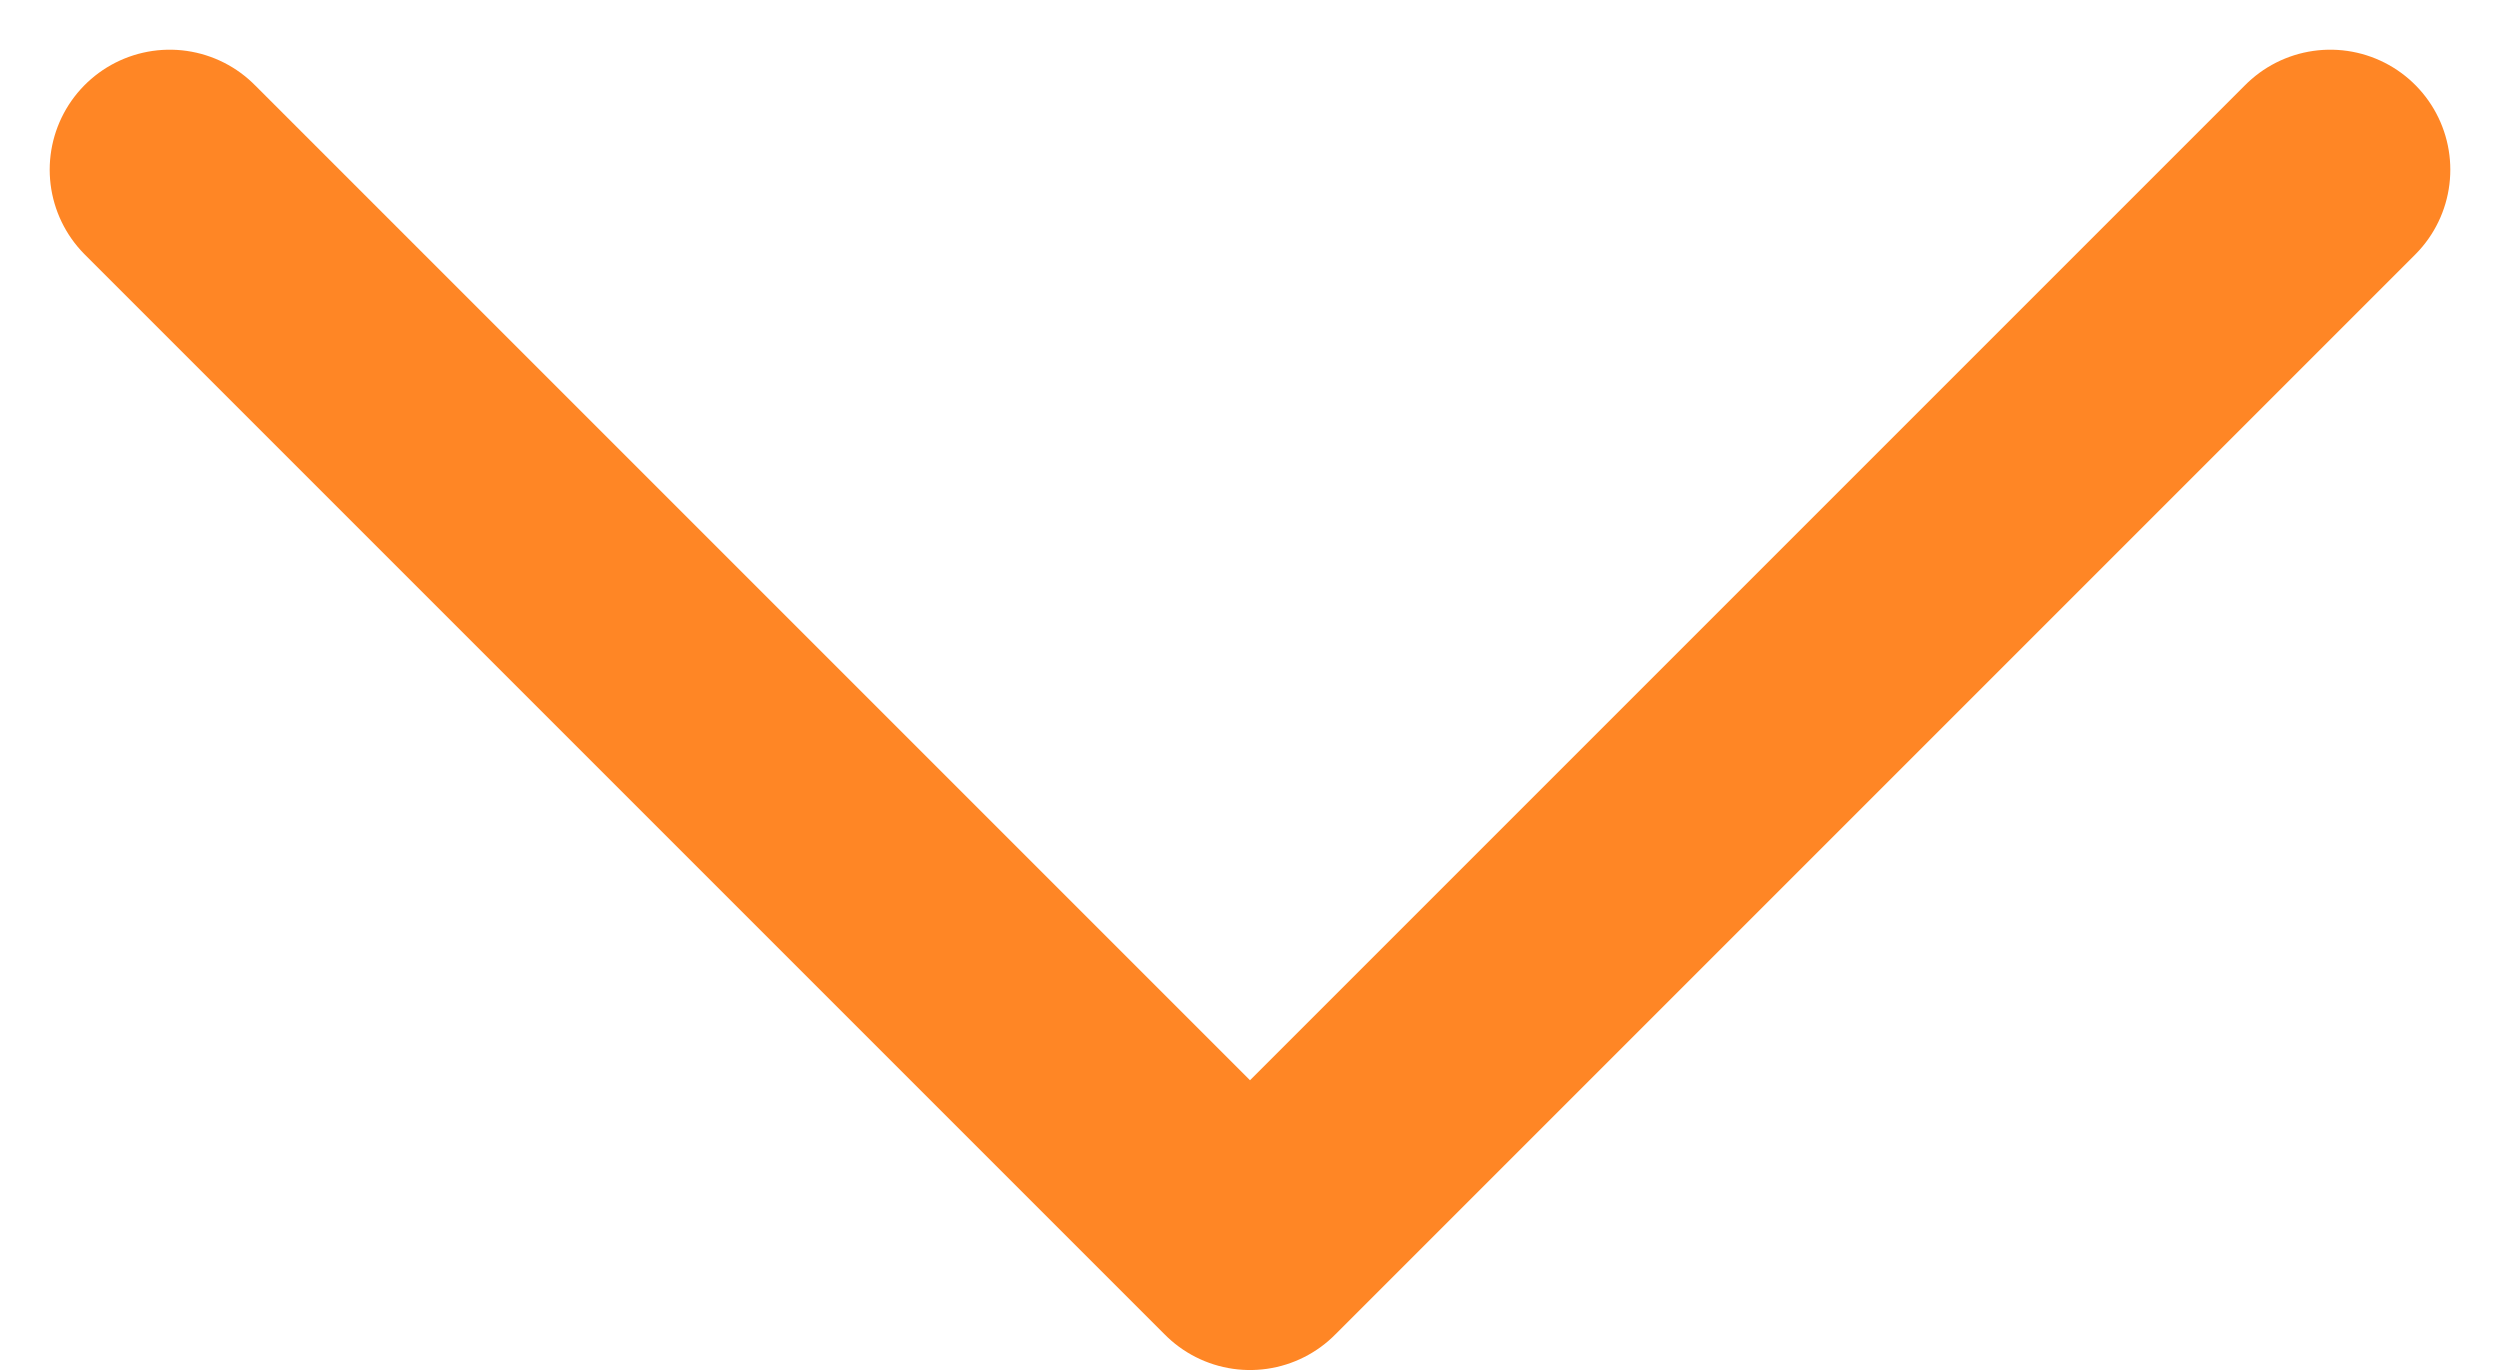 <svg xmlns="http://www.w3.org/2000/svg" width="20.828" height="11.414" viewBox="0 0 20.828 11.414">
  <g id="arrow_down" data-name="arrow down" transform="translate(1.414 1.414)">
    <path id="arrow" d="M18,9,9,0,0,9" transform="translate(18 9) rotate(180)" fill="none" stroke="#ff8625" stroke-linecap="round" stroke-linejoin="round" stroke-width="2"/>
  </g>
</svg>
